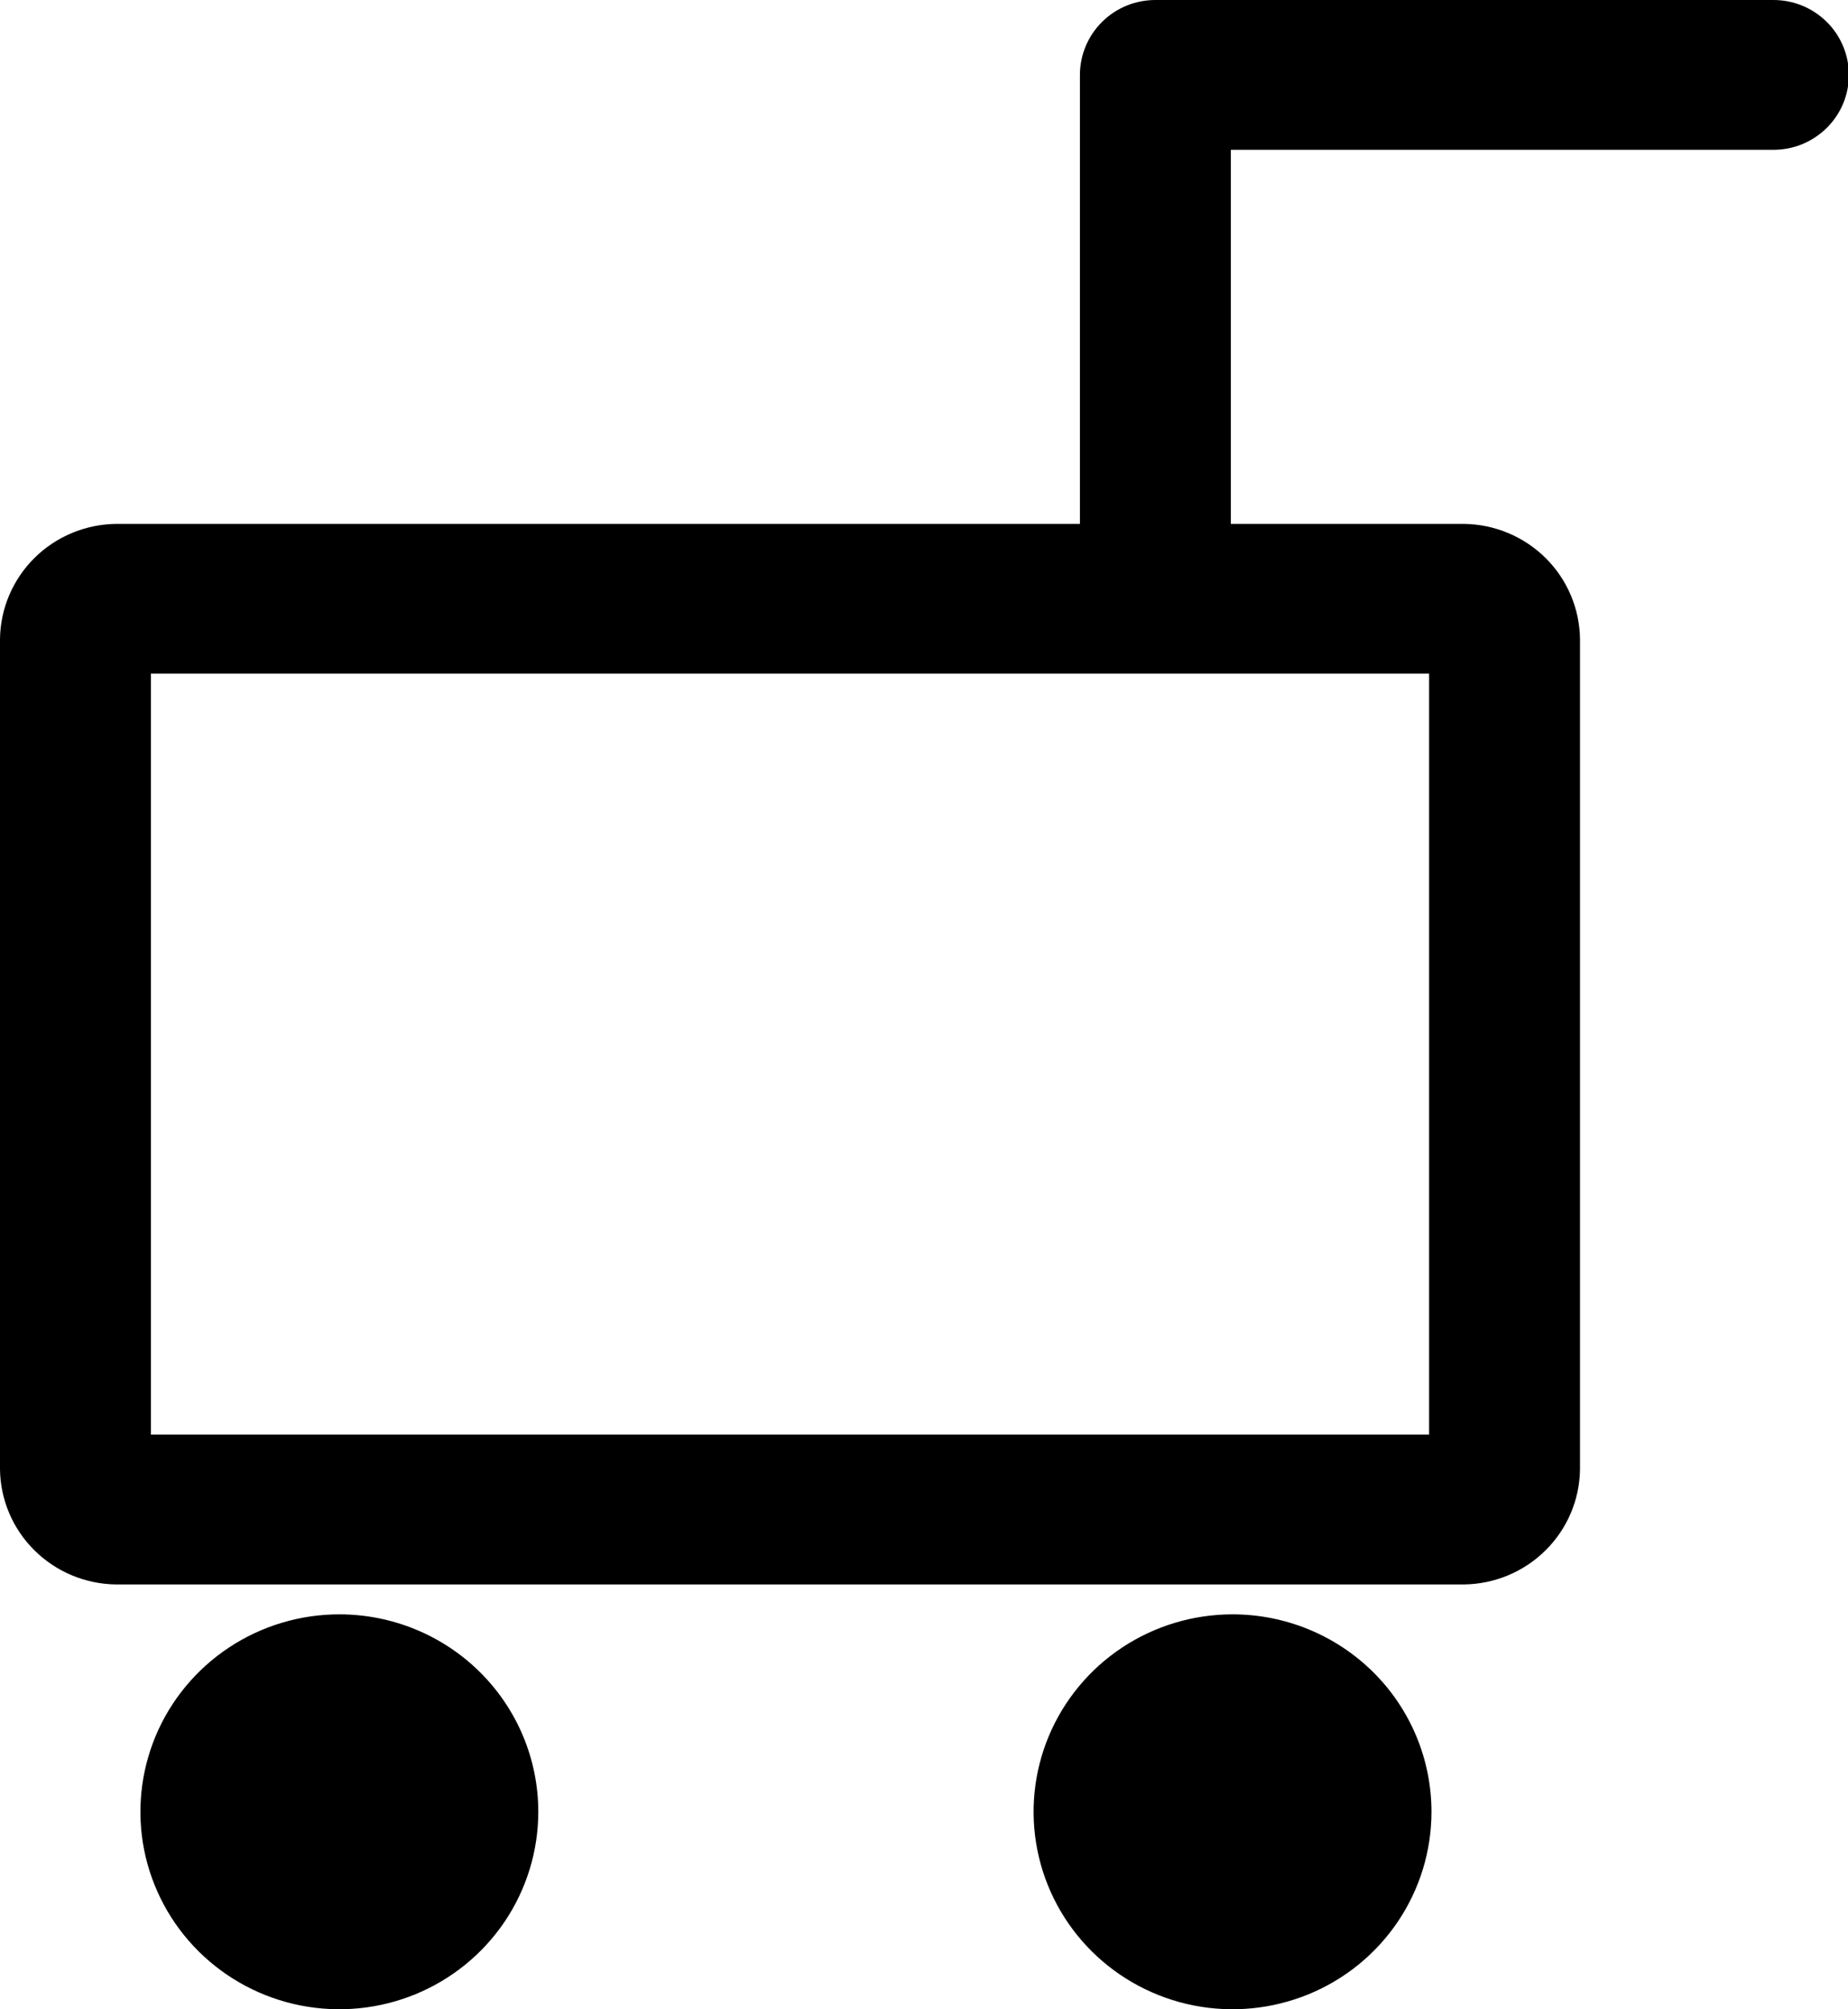 <svg width="46" height="50" viewBox="0 0 46 50" fill="none" xmlns="http://www.w3.org/2000/svg">
<g clip-path="url(#clip0_117_172)">
<path d="M28.761 -0C28.514 -0 28.269 0.048 28.041 0.141C27.813 0.235 27.606 0.372 27.432 0.546C27.257 0.719 27.119 0.924 27.024 1.151C26.93 1.377 26.881 1.619 26.881 1.864V13.037H2.888C2.125 13.046 1.396 13.351 0.856 13.886C0.317 14.422 0.009 15.146 0 15.903V36.562C0.009 37.319 0.316 38.043 0.856 38.578C1.396 39.114 2.125 39.419 2.888 39.428H36.441C37.204 39.419 37.933 39.114 38.473 38.578C39.013 38.043 39.32 37.319 39.329 36.562V15.903C39.32 15.146 39.013 14.422 38.473 13.886C37.933 13.351 37.204 13.046 36.441 13.037H30.638V3.728H44.121C44.37 3.731 44.617 3.685 44.847 3.593C45.078 3.5 45.287 3.363 45.464 3.19C45.641 3.017 45.781 2.81 45.877 2.583C45.973 2.355 46.022 2.111 46.022 1.864C46.022 1.617 45.973 1.373 45.877 1.146C45.781 0.918 45.641 0.711 45.464 0.538C45.287 0.365 45.078 0.228 44.847 0.135C44.617 0.043 44.37 -0.003 44.121 -0H28.761ZM3.757 16.764H35.573V35.7H3.757V16.764ZM8.447 40.172C7.468 40.172 6.51 40.46 5.696 41C4.882 41.54 4.247 42.307 3.872 43.205C3.498 44.103 3.399 45.091 3.59 46.044C3.782 46.997 4.253 47.873 4.946 48.56C5.638 49.247 6.52 49.715 7.481 49.905C8.441 50.094 9.437 49.997 10.342 49.625C11.247 49.253 12.02 48.623 12.564 47.816C13.108 47.008 13.399 46.057 13.399 45.086C13.399 43.782 12.877 42.533 11.948 41.611C11.02 40.69 9.76 40.172 8.447 40.172ZM30.68 40.172C29.701 40.172 28.743 40.46 27.929 41C27.115 41.54 26.48 42.307 26.105 43.205C25.73 44.103 25.632 45.091 25.823 46.044C26.014 46.997 26.486 47.873 27.178 48.56C27.871 49.247 28.753 49.715 29.714 49.905C30.674 50.094 31.67 49.997 32.575 49.625C33.48 49.253 34.253 48.624 34.797 47.816C35.341 47.008 35.632 46.058 35.632 45.086C35.632 44.441 35.504 43.801 35.255 43.205C35.006 42.609 34.642 42.067 34.182 41.611C33.722 41.155 33.176 40.793 32.575 40.546C31.974 40.299 31.33 40.172 30.68 40.172Z" fill="black"/>
</g>
<defs>
<clipPath id="clip0_117_172">
<rect width="46" height="50" fill="white"/>
</clipPath>
</defs>
</svg>
